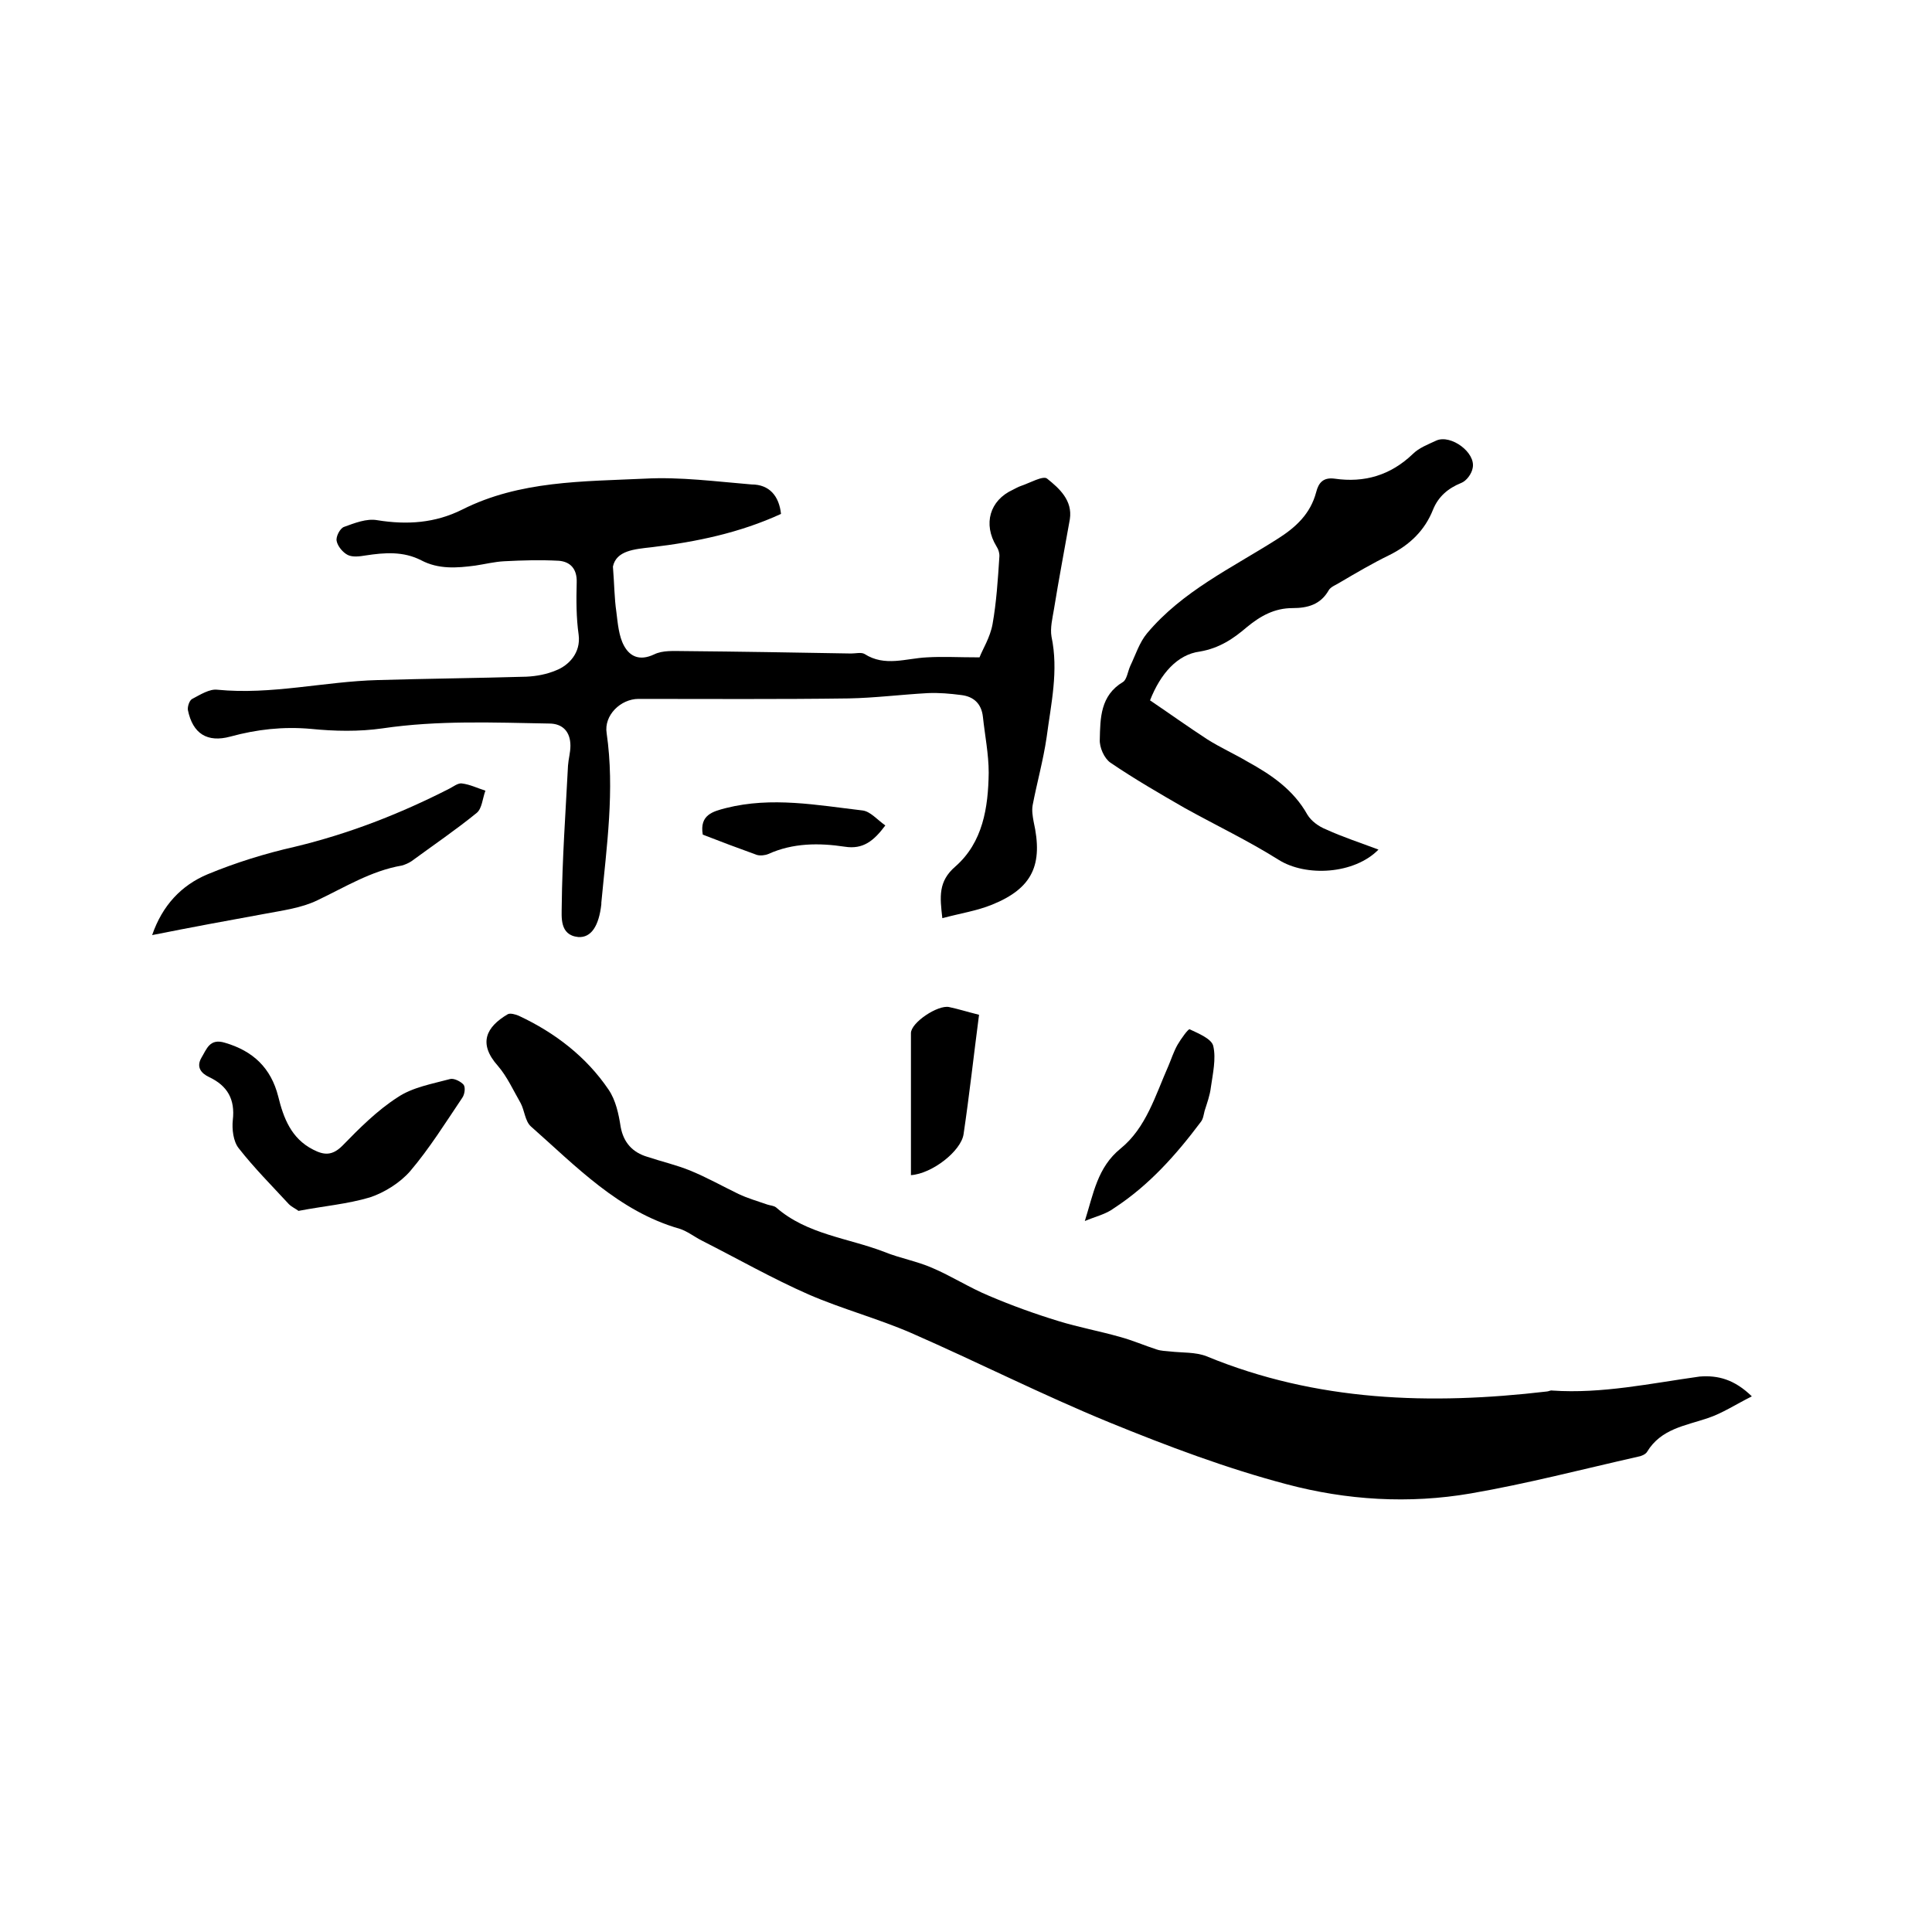 <svg enable-background="new 0 0 400 400" viewBox="0 0 400 400" xmlns="http://www.w3.org/2000/svg"><path d="m161.7 106.4c-8.5 3.9-17.5 5.8-26.8 6.9-3.6.4-7.3.7-8 4 .3 3.8.3 6.6.7 9.3.3 2.4.5 5.1 1.6 7.1 1.2 2.2 3.2 3.2 6.2 1.8 1.8-.9 4.1-.7 6.2-.7 11.5.1 23.1.3 34.6.5 1 0 2.1-.3 2.8.1 4.2 2.7 8.6.9 12.9.7 3.3-.2 6.5 0 10.9 0 .6-1.6 2.2-4.1 2.7-6.9.8-4.5 1.1-9.2 1.4-13.8.1-.8-.2-1.7-.6-2.3-2.8-4.6-1.4-9.5 3.4-11.7.6-.3 1.1-.6 1.7-.8 1.8-.6 4.6-2.2 5.4-1.5 2.5 2 5.3 4.5 4.7 8.4-1.1 6.2-2.3 12.5-3.3 18.7-.3 1.8-.8 3.8-.5 5.6 1.5 7.1-.1 13.9-1 20.8-.7 4.8-2 9.4-2.9 14.1-.2 1.1 0 2.3.2 3.4 2 8.9-.2 13.8-8.6 17.2-3.2 1.3-6.6 1.8-10.3 2.8-.5-4.4-.9-7.6 2.7-10.7 5.7-5 6.8-12.2 6.9-19.4 0-3.9-.8-7.8-1.2-11.6-.3-2.7-1.9-4.2-4.5-4.5-2.3-.3-4.6-.5-6.9-.4-5.5.3-11 1-16.4 1.1-14.5.2-29 .1-43.5.1-3.7 0-7.2 3.4-6.6 7.1 1.7 11.8 0 23.4-1.1 35.1v.3c-.5 4.5-2.1 7-4.8 6.8-3.9-.4-3.4-4.2-3.4-6.4.1-9.7.8-19.4 1.3-29.1.1-1.4.5-2.7.5-4.1 0-2.9-1.6-4.6-4.4-4.6-11.5-.2-23-.7-34.5 1-4.9.7-9.9.6-14.9.1-5.7-.5-11.1.1-16.6 1.6-4.8 1.3-7.8-.6-8.8-5.5-.1-.7.3-2 .9-2.3 1.7-.9 3.6-2.1 5.2-1.9 11.2 1.1 22.1-1.7 33.2-2 10.3-.3 20.5-.4 30.8-.7 2.1-.1 4.2-.5 6.1-1.3 2.6-1 5.2-3.6 4.7-7.4-.5-3.5-.5-7.2-.4-10.8.1-2.8-1.3-4.3-3.7-4.5-3.8-.2-7.5-.1-11.3.1-2 .1-4 .6-6 .9-3.8.5-7.6.8-11.2-1.1-3.7-1.9-7.6-1.6-11.5-1-1.2.2-2.7.4-3.7-.1s-2.1-1.8-2.3-2.9c-.2-.9.7-2.6 1.5-2.9 2.2-.8 4.7-1.8 6.9-1.4 6.2 1 12 .6 17.6-2.2 11.9-6 25-5.8 37.8-6.4 7.3-.4 14.8.6 22.1 1.2 3.7 0 5.7 2.4 6.1 6.1z"/><path d="m362.7 289.1c-3.4 1.7-6.1 3.5-9.1 4.5-4.7 1.6-9.7 2.2-12.6 7-.3.5-1.2.9-1.9 1-11.5 2.6-23 5.6-34.6 7.6-12.8 2.2-25.7 1.4-38.1-1.9-12.5-3.3-24.7-7.9-36.7-12.8-13.9-5.7-27.3-12.5-41-18.5-6.9-3-14.4-5-21.3-8-7.5-3.3-14.7-7.4-22-11.1-1.6-.8-3.1-2-4.7-2.5-12.6-3.6-21.4-12.9-30.8-21.2-1.2-1.1-1.3-3.3-2.1-4.8-1.5-2.6-2.8-5.5-4.7-7.7-4.2-4.7-2.4-8.1 2-10.7.5-.3 1.6 0 2.3.3 7.5 3.5 14 8.5 18.6 15.3 1.5 2.2 2.1 5.1 2.5 7.7.6 3.3 2.5 5.3 5.5 6.2 3 1 6.1 1.7 9 2.9 3.4 1.4 6.6 3.2 9.9 4.8 1.9.9 4 1.5 6 2.2.6.2 1.3.2 1.8.6 6.4 5.6 14.9 6.3 22.4 9.2 3.2 1.3 6.7 1.9 9.9 3.3 4 1.7 7.7 4.1 11.8 5.8 4.7 2 9.4 3.7 14.3 5.2 4.2 1.3 8.6 2.1 12.8 3.3 2.6.7 5.1 1.8 7.6 2.6.9.3 1.8.3 2.7.4 2.6.3 5.3.1 7.6 1 22.8 9.4 46.4 10.1 70.4 7.3.4 0 .8-.3 1.2-.2 10.3.7 20.4-1.5 30.5-2.9 3.8-.3 7.2.6 10.8 4.1z"/><path d="m238.1 145c4 2.7 7.9 5.5 11.9 8.1 2.7 1.7 5.6 3 8.3 4.6 4.9 2.7 9.5 5.8 12.4 11 .8 1.3 2.3 2.4 3.8 3 3.5 1.6 7.2 2.8 10.9 4.2-5 5.1-15 5.7-20.7 2.1-6.2-3.9-12.9-7.1-19.4-10.7-5.2-3-10.4-6-15.4-9.4-1.3-.9-2.3-3.2-2.2-4.8.1-4.4.1-9.1 4.8-11.9.8-.5 1-2.2 1.5-3.3 1.1-2.3 1.9-4.9 3.5-6.8 7.3-8.7 17.5-13.5 26.8-19.4 4-2.5 7-5.3 8.2-9.8.5-2 1.5-3.1 3.8-2.8 6.2.9 11.6-.7 16.2-5.1 1.3-1.3 3.2-2 4.9-2.8 3-1.3 8.2 2.5 7.5 5.7-.2 1.2-1.3 2.7-2.4 3.1-2.7 1.1-4.7 2.8-5.8 5.5-1.7 4.3-4.8 7.3-9 9.4-3.5 1.7-6.9 3.7-10.3 5.7-.8.5-1.9.9-2.3 1.6-1.7 3-4.4 3.7-7.5 3.7-3.7 0-6.6 1.6-9.4 3.9-2.8 2.4-5.7 4.4-9.8 5.1-4.6.6-8.1 4.5-10.3 10.1z"/><path d="m61.8 250.7c-.5-.4-1.4-.8-2-1.4-3.5-3.8-7.2-7.5-10.4-11.6-1.1-1.4-1.4-3.9-1.2-5.8.5-4.3-1.1-7.1-4.9-8.9-1.7-.8-2.7-2.1-1.6-4 1.1-1.8 1.7-4.1 4.9-3.1 5.8 1.7 9.5 5.2 11 11.1 1.1 4.5 2.7 8.7 7.2 11 2.3 1.2 4 1.3 6.1-.8 3.5-3.6 7.2-7.3 11.4-10 3.1-2.1 7.2-2.8 10.9-3.8.8-.2 2.2.5 2.8 1.2.4.6.2 2-.3 2.7-3.5 5.2-6.8 10.5-10.8 15.2-2.1 2.4-5.3 4.4-8.3 5.4-4.7 1.4-9.6 1.8-14.8 2.8z"/><path d="m31.5 193.6c2.1-6.1 6-10.3 11.5-12.6 5.8-2.4 11.9-4.3 18.1-5.7 11.2-2.7 21.7-6.8 31.9-12 .8-.4 1.8-1.2 2.6-1.1 1.7.2 3.3 1 4.9 1.5-.6 1.6-.7 3.7-1.8 4.6-4.3 3.5-9 6.7-13.5 10-.6.4-1.3.7-2 .9-6.4 1.1-11.8 4.5-17.5 7.2-3.3 1.6-7.2 2.1-10.9 2.8-7.7 1.4-15.3 2.8-23.3 4.4z"/><path d="m224.6 252.8c1.8-5.7 2.6-11.1 7.4-15 5.3-4.3 7.2-11 9.9-17.1.6-1.4 1.1-3 1.9-4.4.7-1.2 2.2-3.3 2.5-3.2 1.9.9 4.6 2 4.9 3.5.6 2.6-.1 5.7-.5 8.5-.2 1.7-.8 3.3-1.3 4.9-.2.8-.3 1.7-.8 2.3-5.1 6.8-10.7 13.1-17.9 17.8-1.7 1.3-4 1.8-6.1 2.7z"/><path d="m202.7 210.1c-1.1 8.4-2 16.6-3.2 24.7-.5 3.5-6.5 8.2-10.9 8.5 0-9.8 0-19.6 0-29.4 0-2.2 5.6-5.9 7.9-5.4 1.9.4 3.8 1 6.2 1.6z"/><path d="m145.5 172.8c-.7-4.1 2.1-4.8 4.8-5.5 9.5-2.4 18.9-.6 28.3.5 1.6.2 3 1.9 4.7 3.1-2.4 3.2-4.6 5-8.4 4.4-5.3-.8-10.7-.8-15.8 1.5-.7.3-1.7.4-2.4.2-3.9-1.4-7.6-2.8-11.2-4.2z"/></svg>